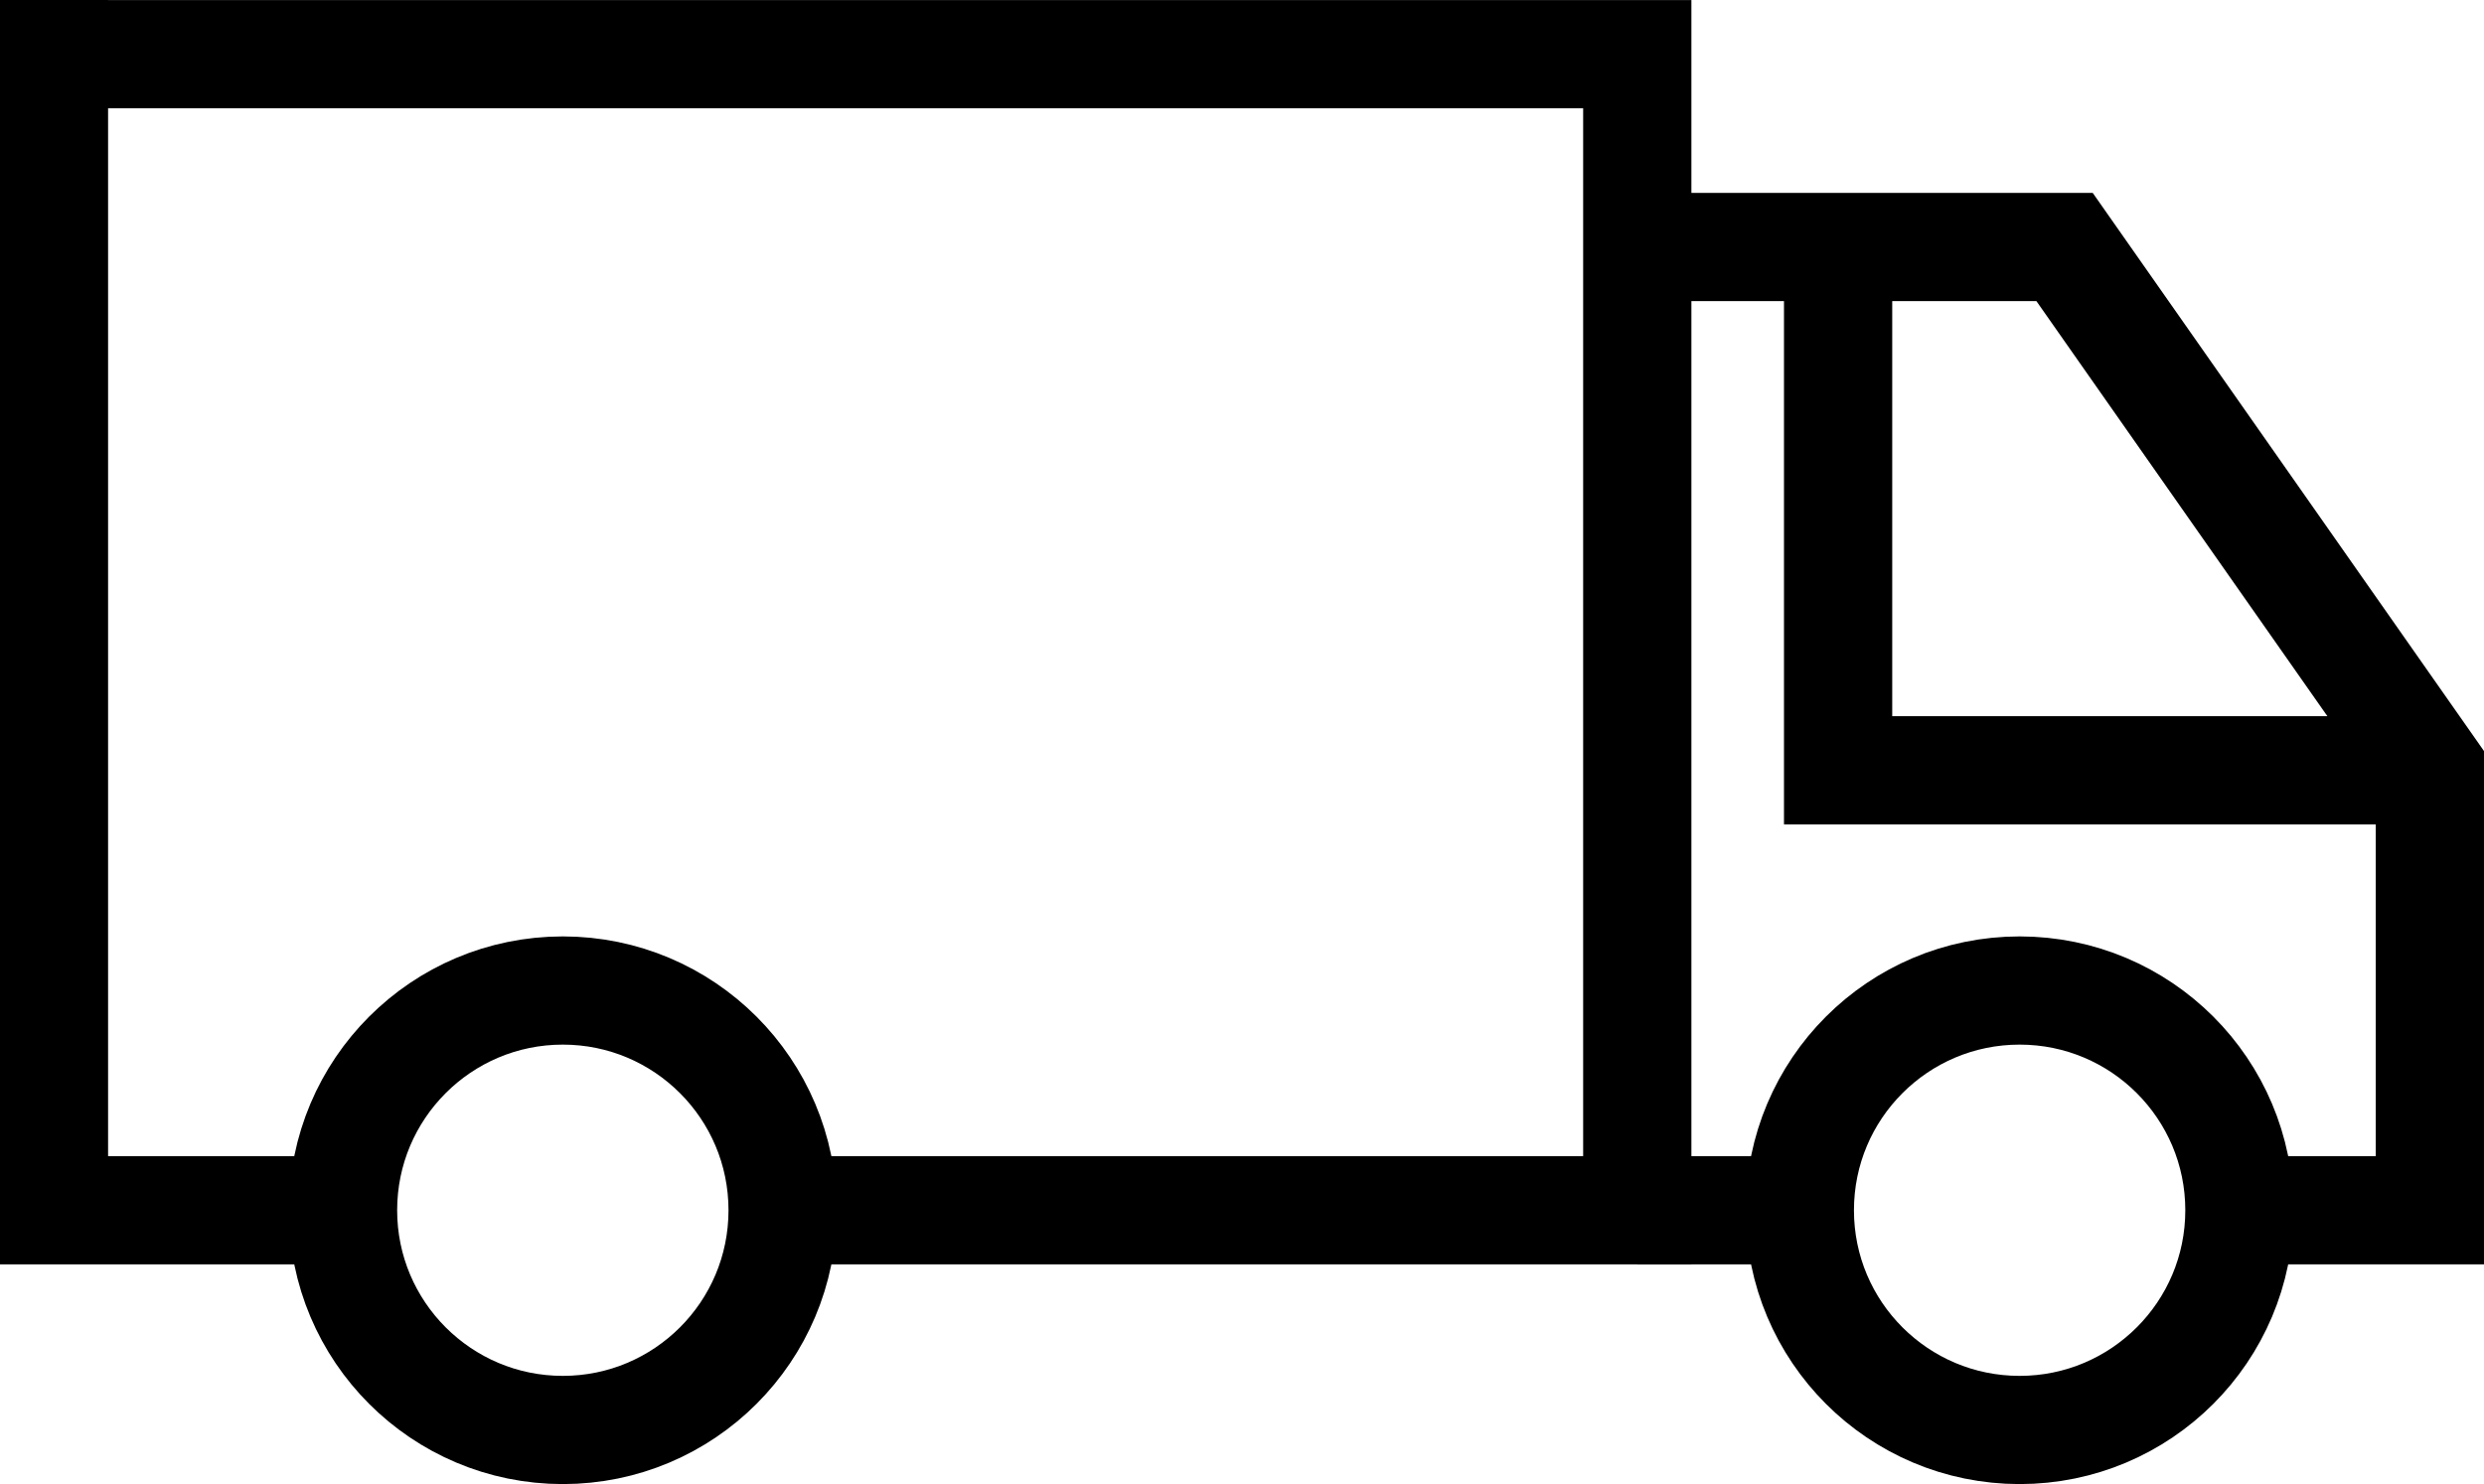 <svg xmlns="http://www.w3.org/2000/svg" xmlns:xlink="http://www.w3.org/1999/xlink" width="64.441" height="38.512" viewBox="0 0 64.441 38.512">
  <defs>
    <clipPath id="clip-path">
      <rect id="Rectangle_1671" data-name="Rectangle 1671" width="64.441" height="38.512" transform="translate(0 0)" fill="none"/>
    </clipPath>
  </defs>
  <g id="Group_1896" data-name="Group 1896" transform="translate(0 0)">
    <g id="Group_1895" data-name="Group 1895" clip-path="url(#clip-path)">
      <circle id="Ellipse_121" data-name="Ellipse 121" cx="5.702" cy="5.702" r="5.702" transform="translate(46.692 25.704)" fill="none" stroke="#000" stroke-width="2.808"/>
      <circle id="Ellipse_122" data-name="Ellipse 122" cx="5.702" cy="5.702" r="5.702" transform="translate(8.899 25.704)" fill="none" stroke="#000" stroke-width="2.808"/>
      <path id="Path_1225" data-name="Path 1225" d="M1.4,1.406H42.475v30H20.3" fill="none" stroke="#000" stroke-width="2.808"/>
      <path id="Path_1226" data-name="Path 1226" d="M42.475,6.41H53.56l9.477,13.523V31.406H58.382" fill="none" stroke="#000" stroke-width="2.808"/>
      <path id="Path_1227" data-name="Path 1227" d="M47.685,6.41V19.989H63.037" fill="none" stroke="#000" stroke-width="2.808"/>
      <path id="Path_1228" data-name="Path 1228" d="M1.4,0V31.406H8.9" fill="none" stroke="#000" stroke-width="2.808"/>
      <line id="Line_645" data-name="Line 645" x1="4.217" transform="translate(42.475 31.406)" fill="none" stroke="#000" stroke-width="2.808"/>
    </g>
  </g>
</svg>
